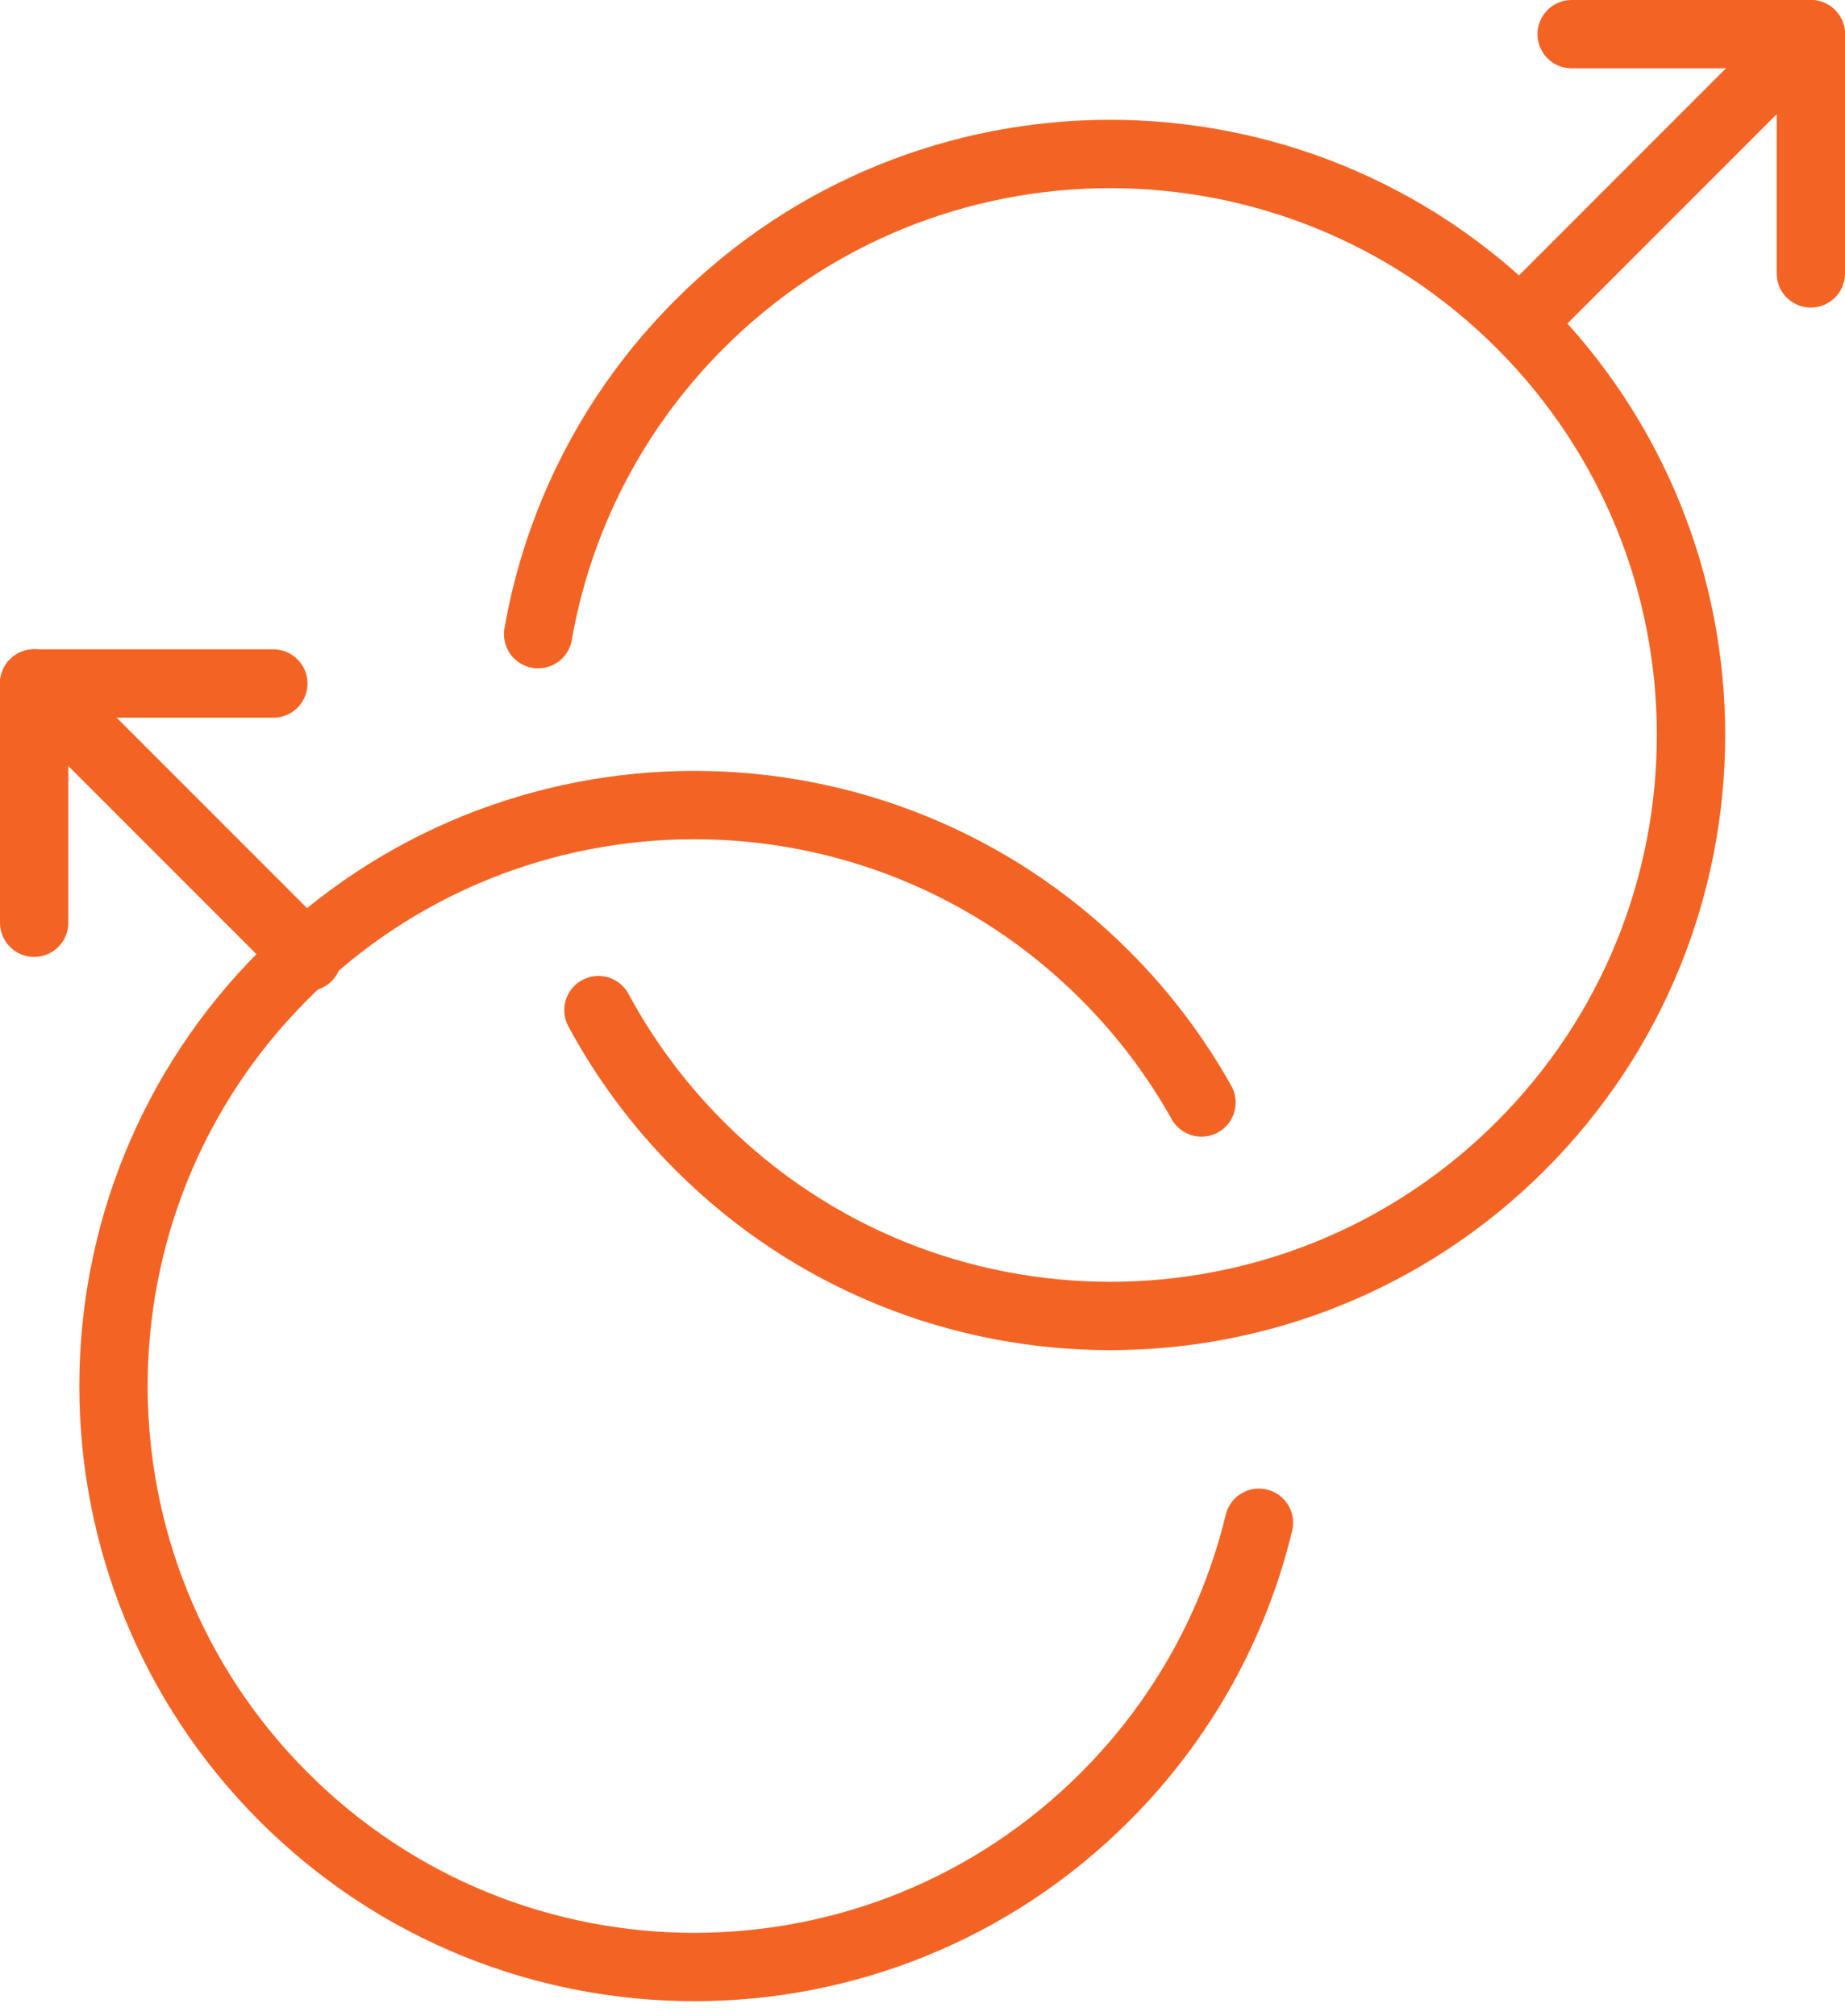 <?xml version="1.0" encoding="UTF-8"?>
<svg xmlns="http://www.w3.org/2000/svg" width="54" height="59" viewBox="0 0 54 59" fill="none">
  <g id="Group 181">
    <path id="Stroke-103" d="M36.847 44.557C36.138 47.496 34.637 50.283 32.343 52.577C25.704 59.216 14.94 59.216 8.301 52.577C1.662 45.938 1.662 35.174 8.301 28.536C14.94 21.897 25.704 21.897 32.343 28.536C33.478 29.67 34.418 30.926 35.165 32.26" stroke="#F36424" stroke-width="2" stroke-linecap="round"></path>
    <path id="Stroke-105" d="M9 28L1 20" stroke="#F36424" stroke-width="2" stroke-linecap="round"></path>
    <path id="Stroke-107" d="M15.75 18.556C16.332 15.234 17.907 12.051 20.473 9.485C27.112 2.846 37.875 2.846 44.514 9.485C51.153 16.124 51.153 26.888 44.514 33.527C37.875 40.166 27.112 40.166 20.473 33.527C19.269 32.323 18.283 30.983 17.515 29.557" stroke="#F36424" stroke-width="2" stroke-linecap="round"></path>
    <path id="Stroke-109" d="M44.58 9.349L52.58 1.349" stroke="#F36424" stroke-width="2" stroke-linecap="round"></path>
    <path id="Stroke-111" d="M53 1H46" stroke="#F36424" stroke-width="2" stroke-linecap="round"></path>
    <path id="Stroke-113" d="M53 8V1" stroke="#F36424" stroke-width="2" stroke-linecap="round"></path>
    <path id="Stroke-125" d="M1 20V27" stroke="#F36424" stroke-width="2" stroke-linecap="round"></path>
    <path id="Stroke-127" d="M8 20H1" stroke="#F36424" stroke-width="2" stroke-linecap="round"></path>
  </g>
</svg>
